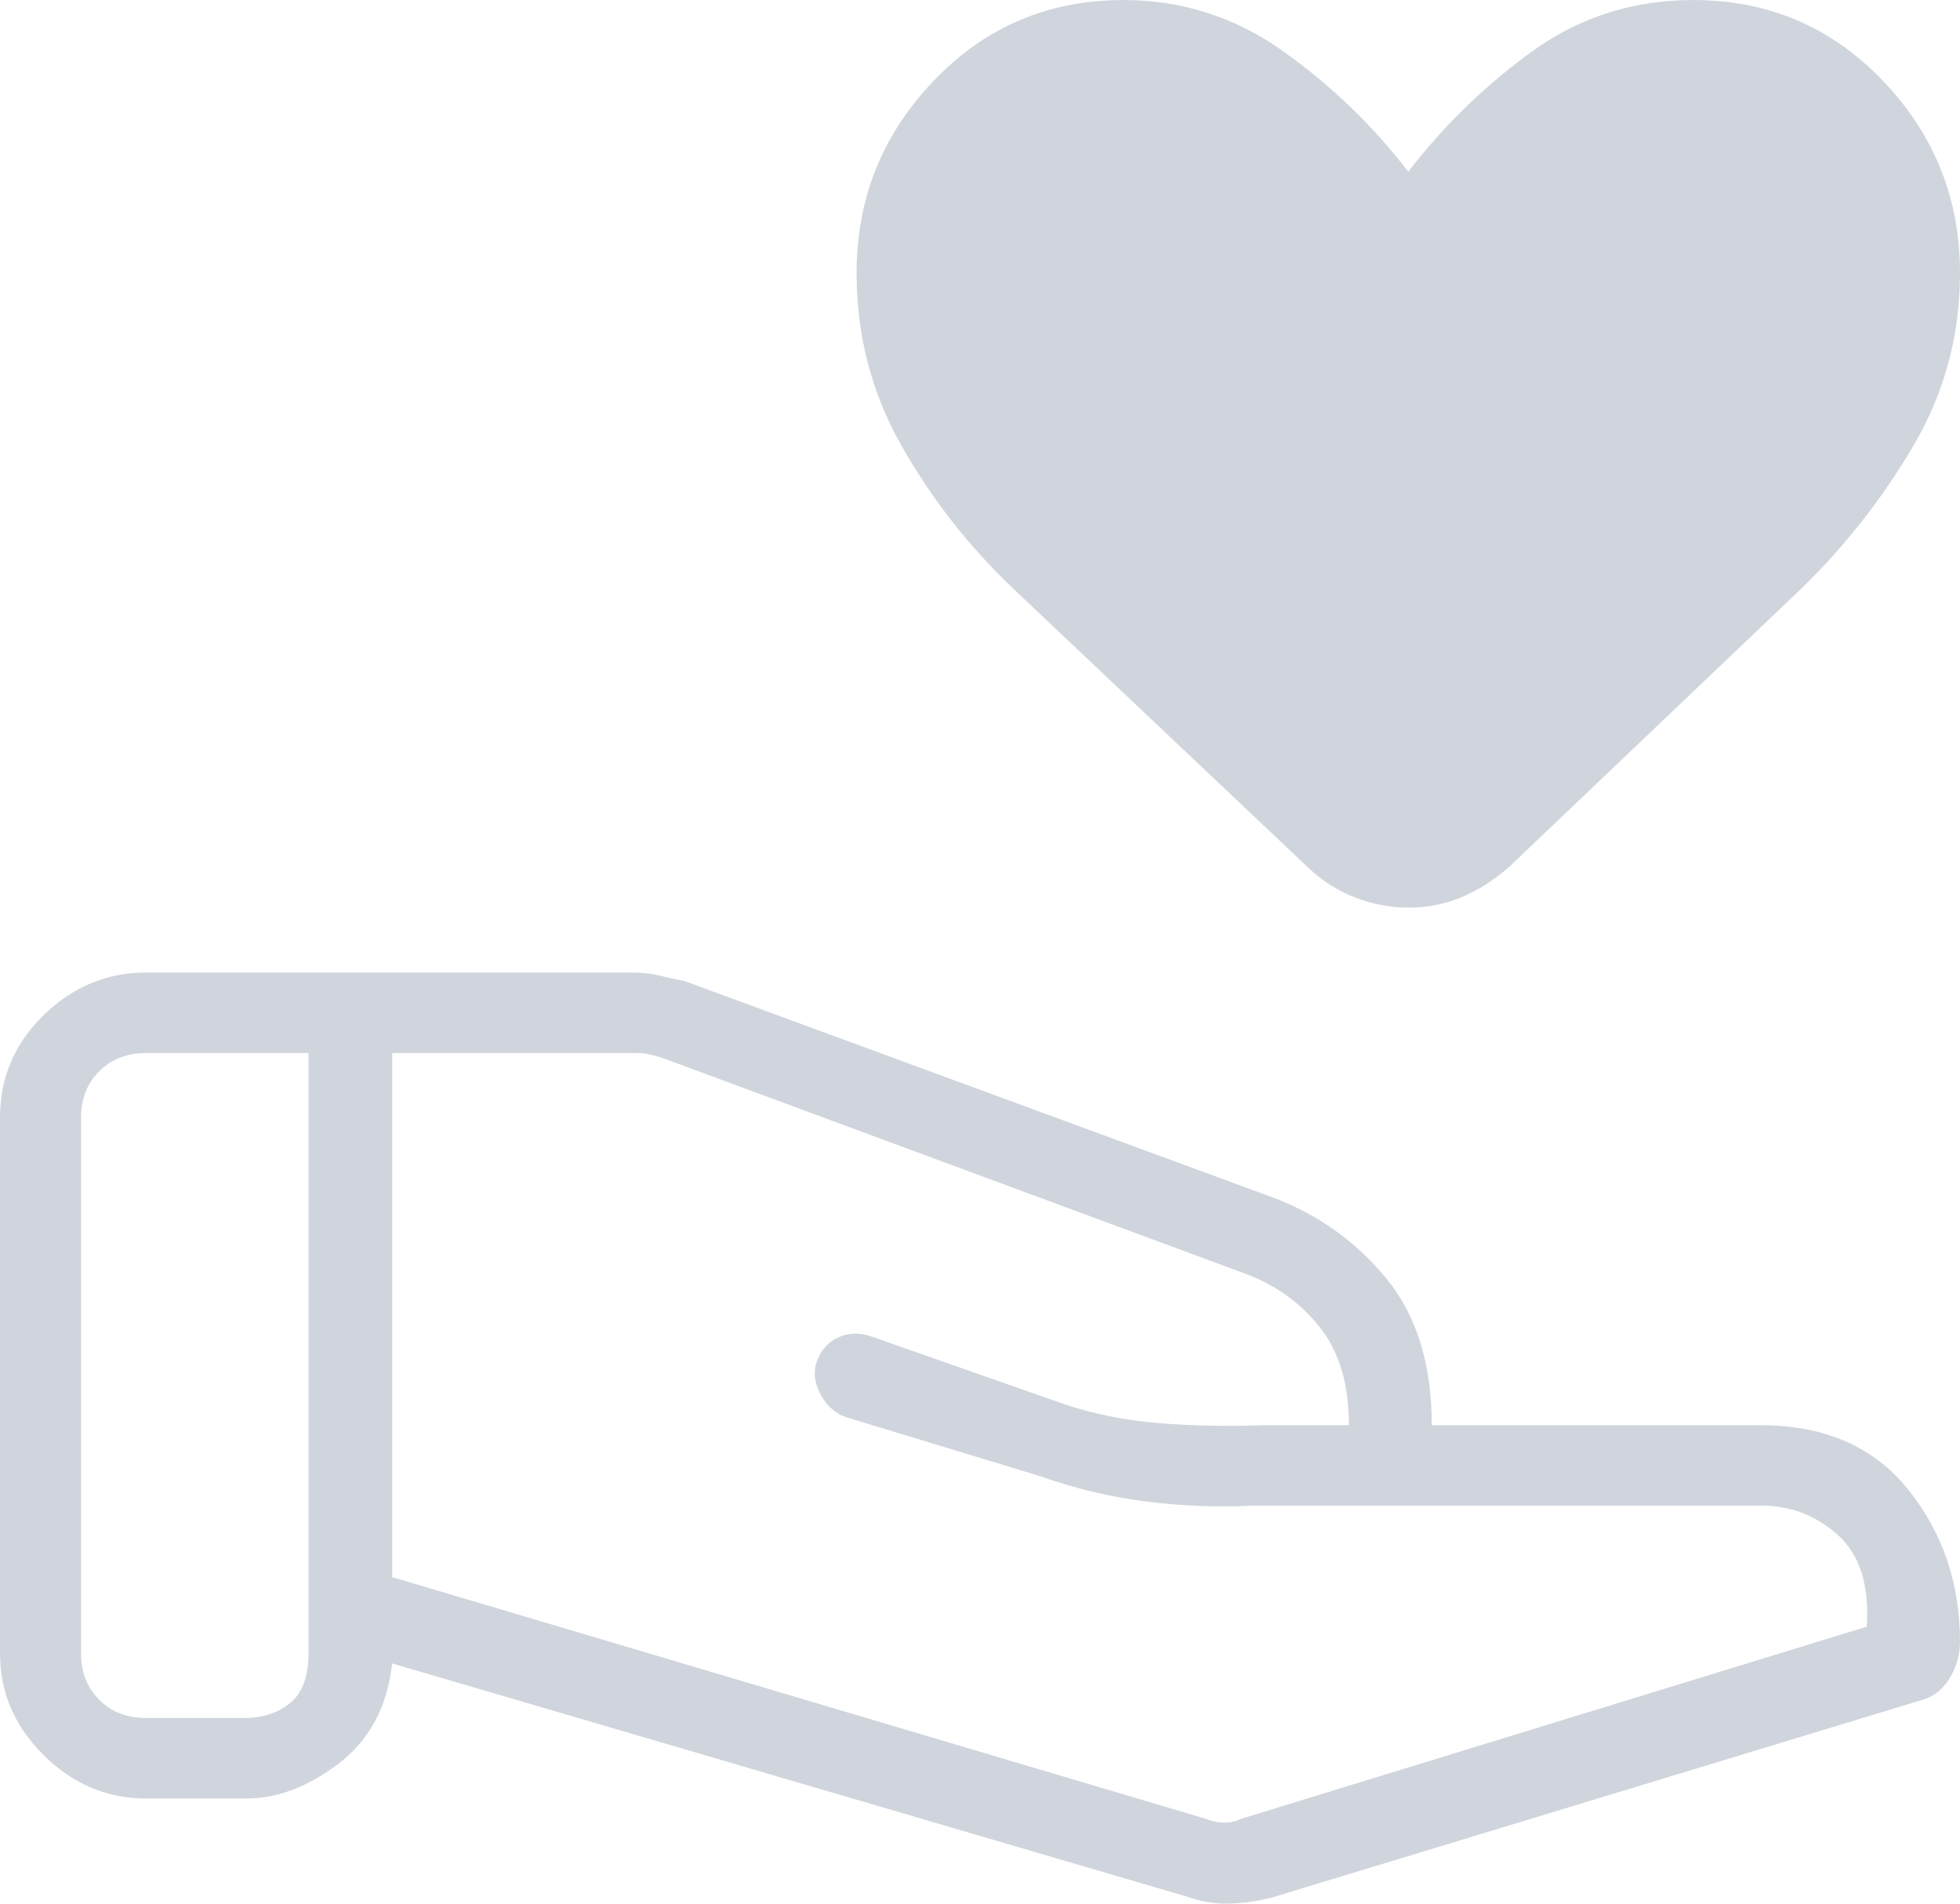 <svg width="69" height="67" viewBox="0 0 69 67" fill="none" xmlns="http://www.w3.org/2000/svg">
<path id="volunteer_activism" d="M42.428 64.008C42.665 64.102 42.891 64.149 43.106 64.149C43.32 64.149 43.522 64.102 43.712 64.008L65.718 57.251C65.813 55.787 65.469 54.707 64.687 54.013C63.904 53.319 62.996 52.98 61.964 52.994H44.067C42.846 53.055 41.601 53.005 40.333 52.845C39.066 52.684 37.801 52.38 36.541 51.931L29.776 49.877C29.39 49.739 29.088 49.464 28.873 49.051C28.657 48.638 28.625 48.241 28.777 47.858C28.93 47.476 29.188 47.207 29.553 47.051C29.917 46.895 30.317 46.9 30.754 47.065L37.475 49.424C38.489 49.764 39.577 49.983 40.74 50.082C41.903 50.182 43.176 50.208 44.559 50.16H47.487C47.487 48.73 47.149 47.586 46.473 46.728C45.798 45.872 44.937 45.245 43.891 44.848L23.24 37.206C23.05 37.158 22.908 37.123 22.813 37.099C22.717 37.075 22.598 37.064 22.456 37.064H13.807V55.508L42.428 64.008ZM41.864 66.777L13.807 58.546C13.636 60.062 13.012 61.234 11.935 62.06C10.857 62.886 9.769 63.3 8.67 63.3H5.138C3.762 63.3 2.562 62.791 1.537 61.774C0.512 60.757 0 59.566 0 58.2V39.33C0 37.928 0.512 36.727 1.537 35.728C2.562 34.73 3.762 34.23 5.138 34.23H22.281C22.617 34.23 22.93 34.266 23.217 34.336C23.504 34.407 23.797 34.471 24.096 34.528L44.818 42.149C46.416 42.753 47.747 43.705 48.811 45.004C49.874 46.302 50.405 48.021 50.405 50.16H61.964C64.232 50.16 65.971 50.918 67.183 52.434C68.394 53.95 69 55.73 69 57.775C69 58.214 68.889 58.627 68.668 59.014C68.447 59.401 68.146 59.663 67.765 59.8L44.803 66.777C44.351 66.9 43.872 66.973 43.366 66.996C42.859 67.02 42.358 66.947 41.864 66.777ZM2.854 58.2C2.854 58.861 3.069 59.404 3.497 59.829C3.925 60.254 4.472 60.466 5.138 60.466H8.578C9.243 60.466 9.79 60.289 10.219 59.935C10.646 59.581 10.86 59.002 10.86 58.2V37.064H5.138C4.472 37.064 3.925 37.276 3.497 37.701C3.069 38.126 2.854 38.669 2.854 39.33V58.2ZM49.591 31.946C48.953 31.946 48.326 31.827 47.711 31.59C47.094 31.353 46.536 30.997 46.038 30.522L35.649 20.698C34.081 19.201 32.774 17.525 31.726 15.67C30.678 13.816 30.155 11.797 30.155 9.612C30.155 6.989 31.061 4.731 32.873 2.839C34.684 0.947 36.908 0.001 39.545 0.001C41.6 0.001 43.469 0.597 45.153 1.789C46.837 2.982 48.312 4.4 49.578 6.043C50.843 4.4 52.306 2.982 53.965 1.789C55.626 0.597 57.507 0.001 59.61 0.001C62.247 0.001 64.471 0.947 66.283 2.839C68.094 4.731 69 6.989 69 9.612C69 11.791 68.46 13.805 67.379 15.655C66.298 17.504 64.983 19.185 63.434 20.698L53.117 30.522C52.57 30.997 52.005 31.353 51.422 31.59C50.839 31.827 50.228 31.946 49.591 31.946Z" fill="#D0D5DD"/>
</svg>
